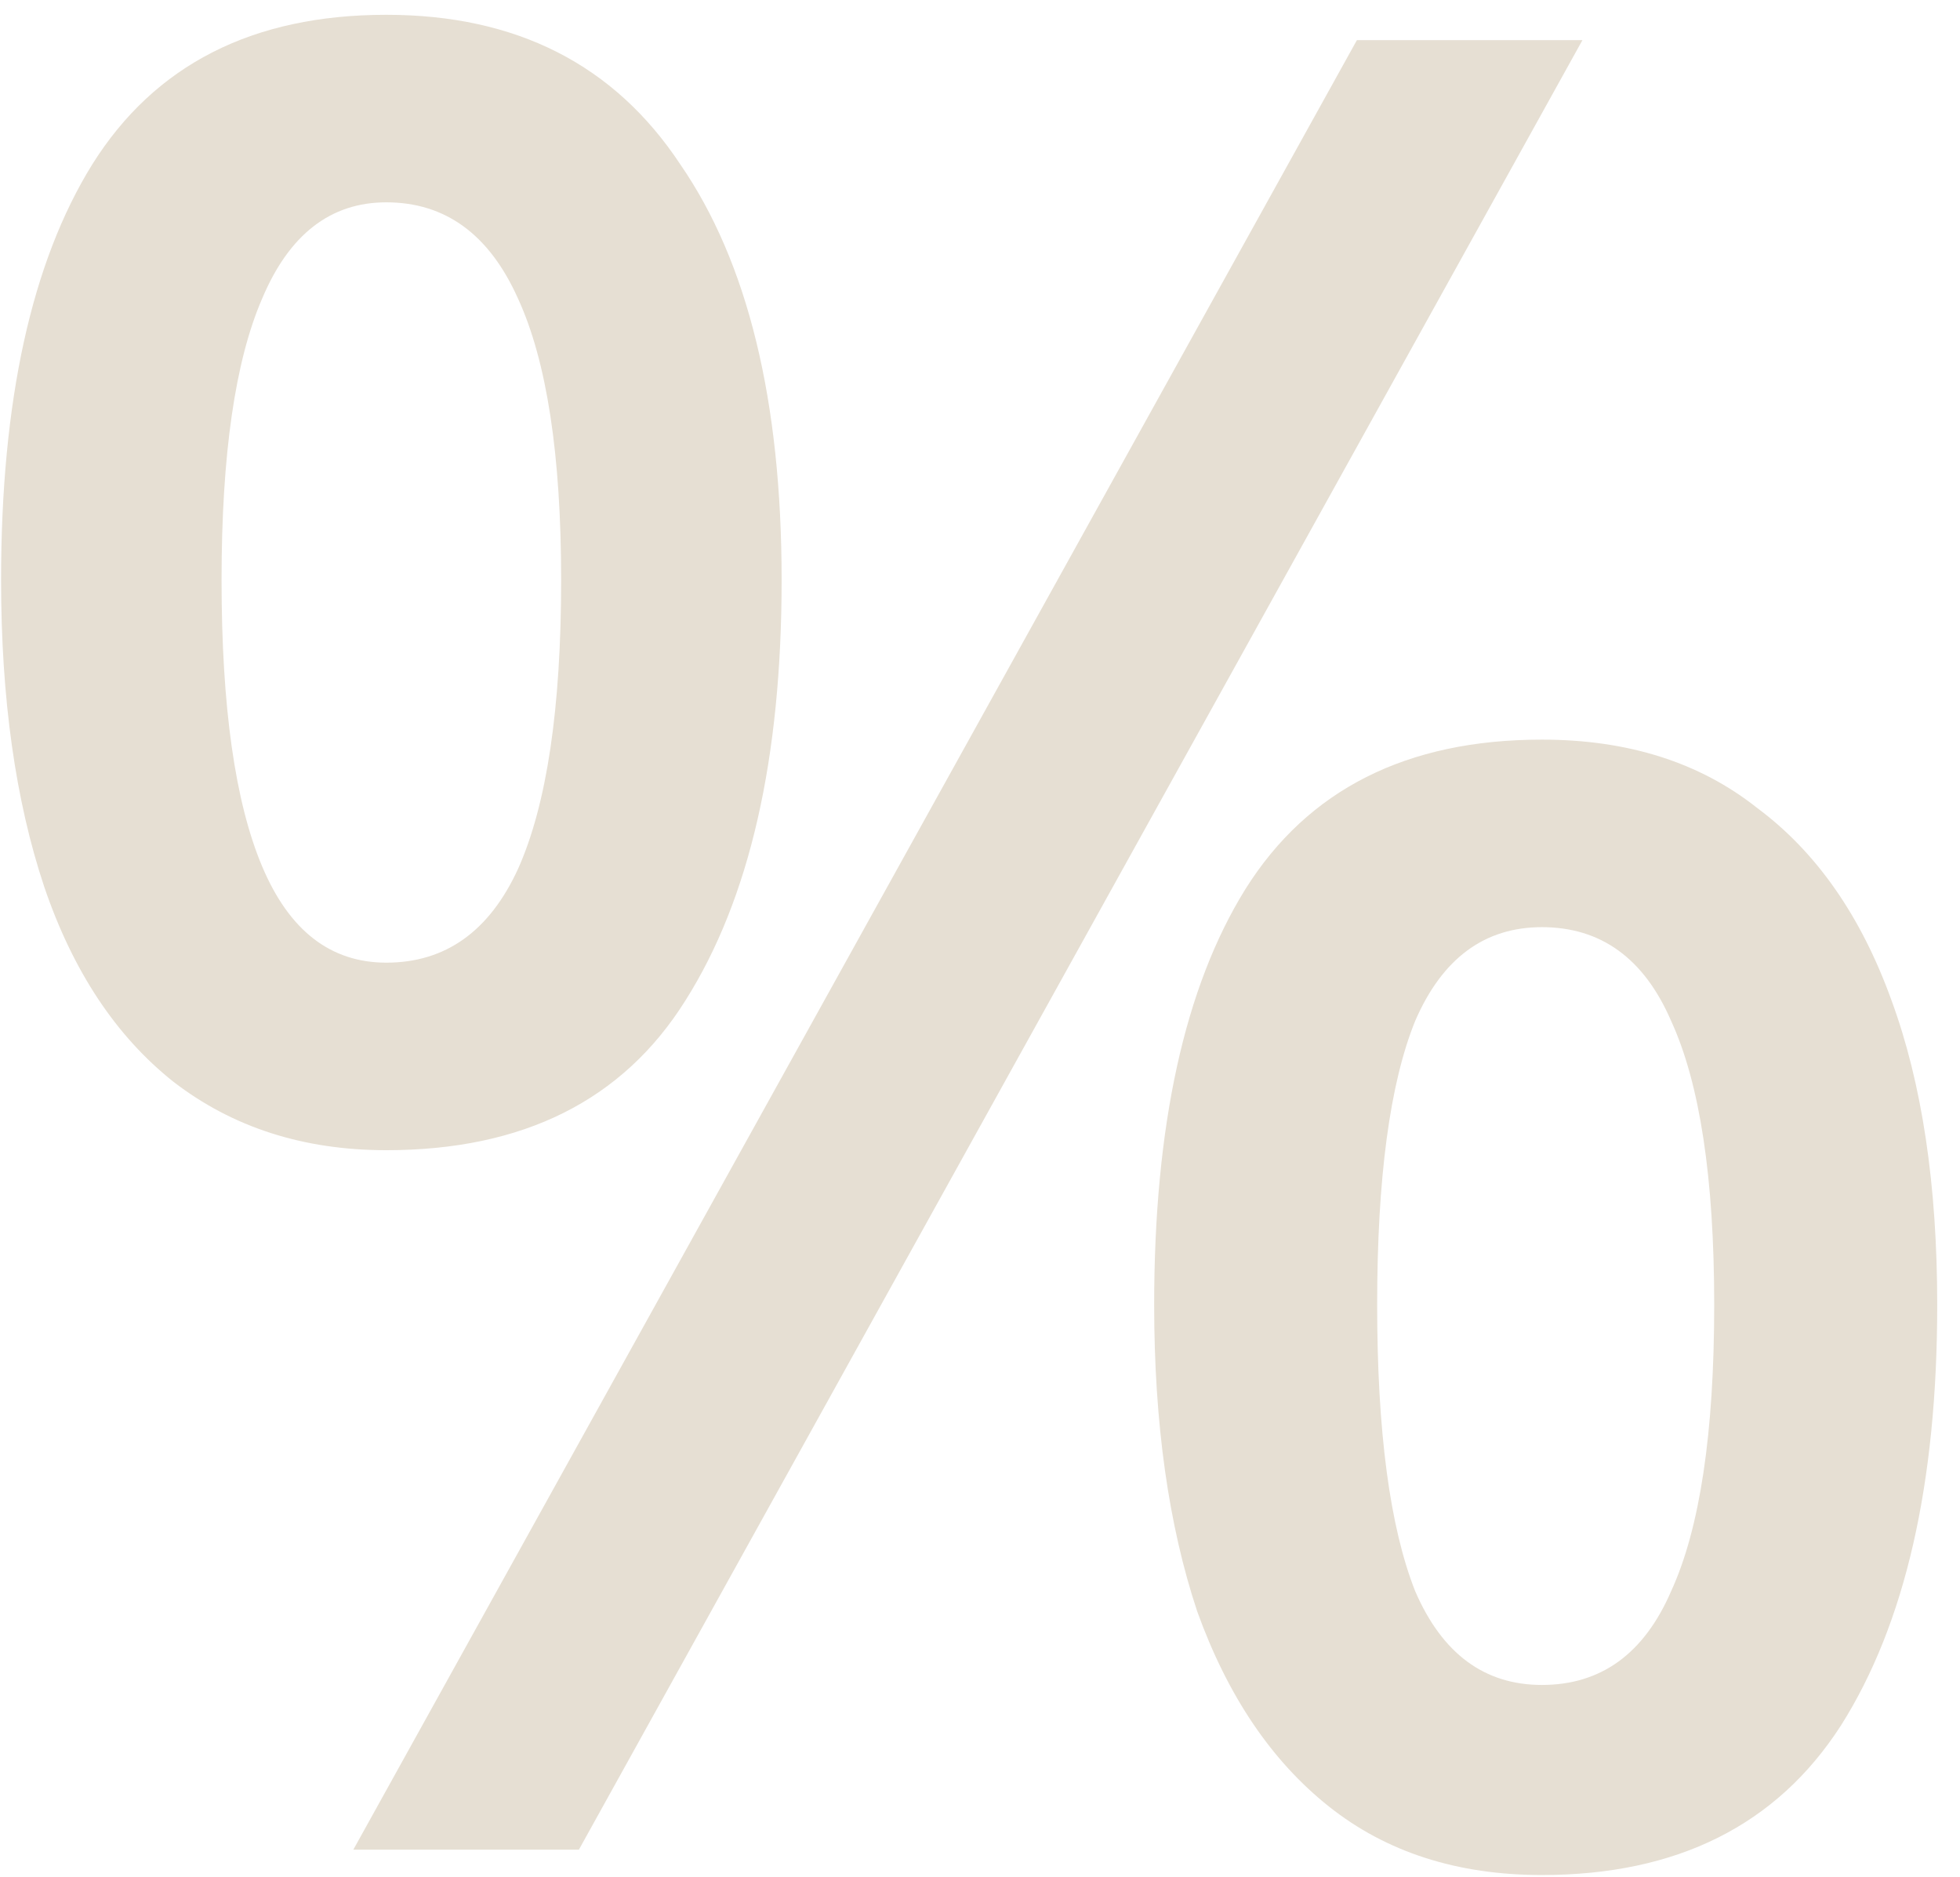 <?xml version="1.0" encoding="UTF-8"?> <svg xmlns="http://www.w3.org/2000/svg" width="71" height="68" viewBox="0 0 71 68" fill="none"><g clip-path="url(#clip0_506_755)"><path d="M13.993 0.536C18.705 0.536 22.255 2.342 24.642 5.952C27.09 9.502 28.314 14.521 28.314 21.008C28.314 27.495 27.151 32.575 24.825 36.247C22.561 39.858 18.95 41.663 13.993 41.663C10.994 41.663 8.424 40.837 6.282 39.184C4.201 37.532 2.64 35.176 1.6 32.116C0.559 28.994 0.039 25.292 0.039 21.008C0.039 14.521 1.141 9.502 3.344 5.952C5.608 2.342 9.158 0.536 13.993 0.536ZM13.993 7.329C11.973 7.329 10.474 8.492 9.495 10.818C8.515 13.082 8.026 16.479 8.026 21.008C8.026 25.598 8.515 29.056 9.495 31.381C10.474 33.707 11.973 34.87 13.993 34.87C16.135 34.87 17.726 33.737 18.766 31.473C19.807 29.148 20.327 25.659 20.327 21.008C20.327 16.479 19.807 13.082 18.766 10.818C17.726 8.492 16.135 7.329 13.993 7.329ZM57.323 1.454L20.97 67H12.799L49.153 1.454H57.323ZM55.854 26.791C58.975 26.791 61.576 27.617 63.657 29.27C65.799 30.861 67.421 33.187 68.523 36.247C69.624 39.246 70.175 42.918 70.175 47.263C70.175 53.75 69.012 58.83 66.687 62.502C64.361 66.113 60.75 67.918 55.854 67.918C52.794 67.918 50.224 67.092 48.143 65.439C46.062 63.787 44.471 61.431 43.369 58.371C42.329 55.25 41.809 51.547 41.809 47.263C41.809 40.776 42.91 35.757 45.113 32.208C47.378 28.597 50.958 26.791 55.854 26.791ZM55.854 33.584C53.773 33.584 52.243 34.717 51.264 36.981C50.346 39.246 49.887 42.673 49.887 47.263C49.887 51.853 50.346 55.311 51.264 57.636C52.243 59.901 53.773 61.033 55.854 61.033C57.996 61.033 59.557 59.901 60.536 57.636C61.576 55.372 62.096 51.914 62.096 47.263C62.096 42.673 61.576 39.246 60.536 36.981C59.557 34.717 57.996 33.584 55.854 33.584Z" fill="#E6DFD3"></path></g><defs><clipPath id="clip0_506_755"><rect width="71" height="68" fill="white"></rect></clipPath></defs></svg> 
